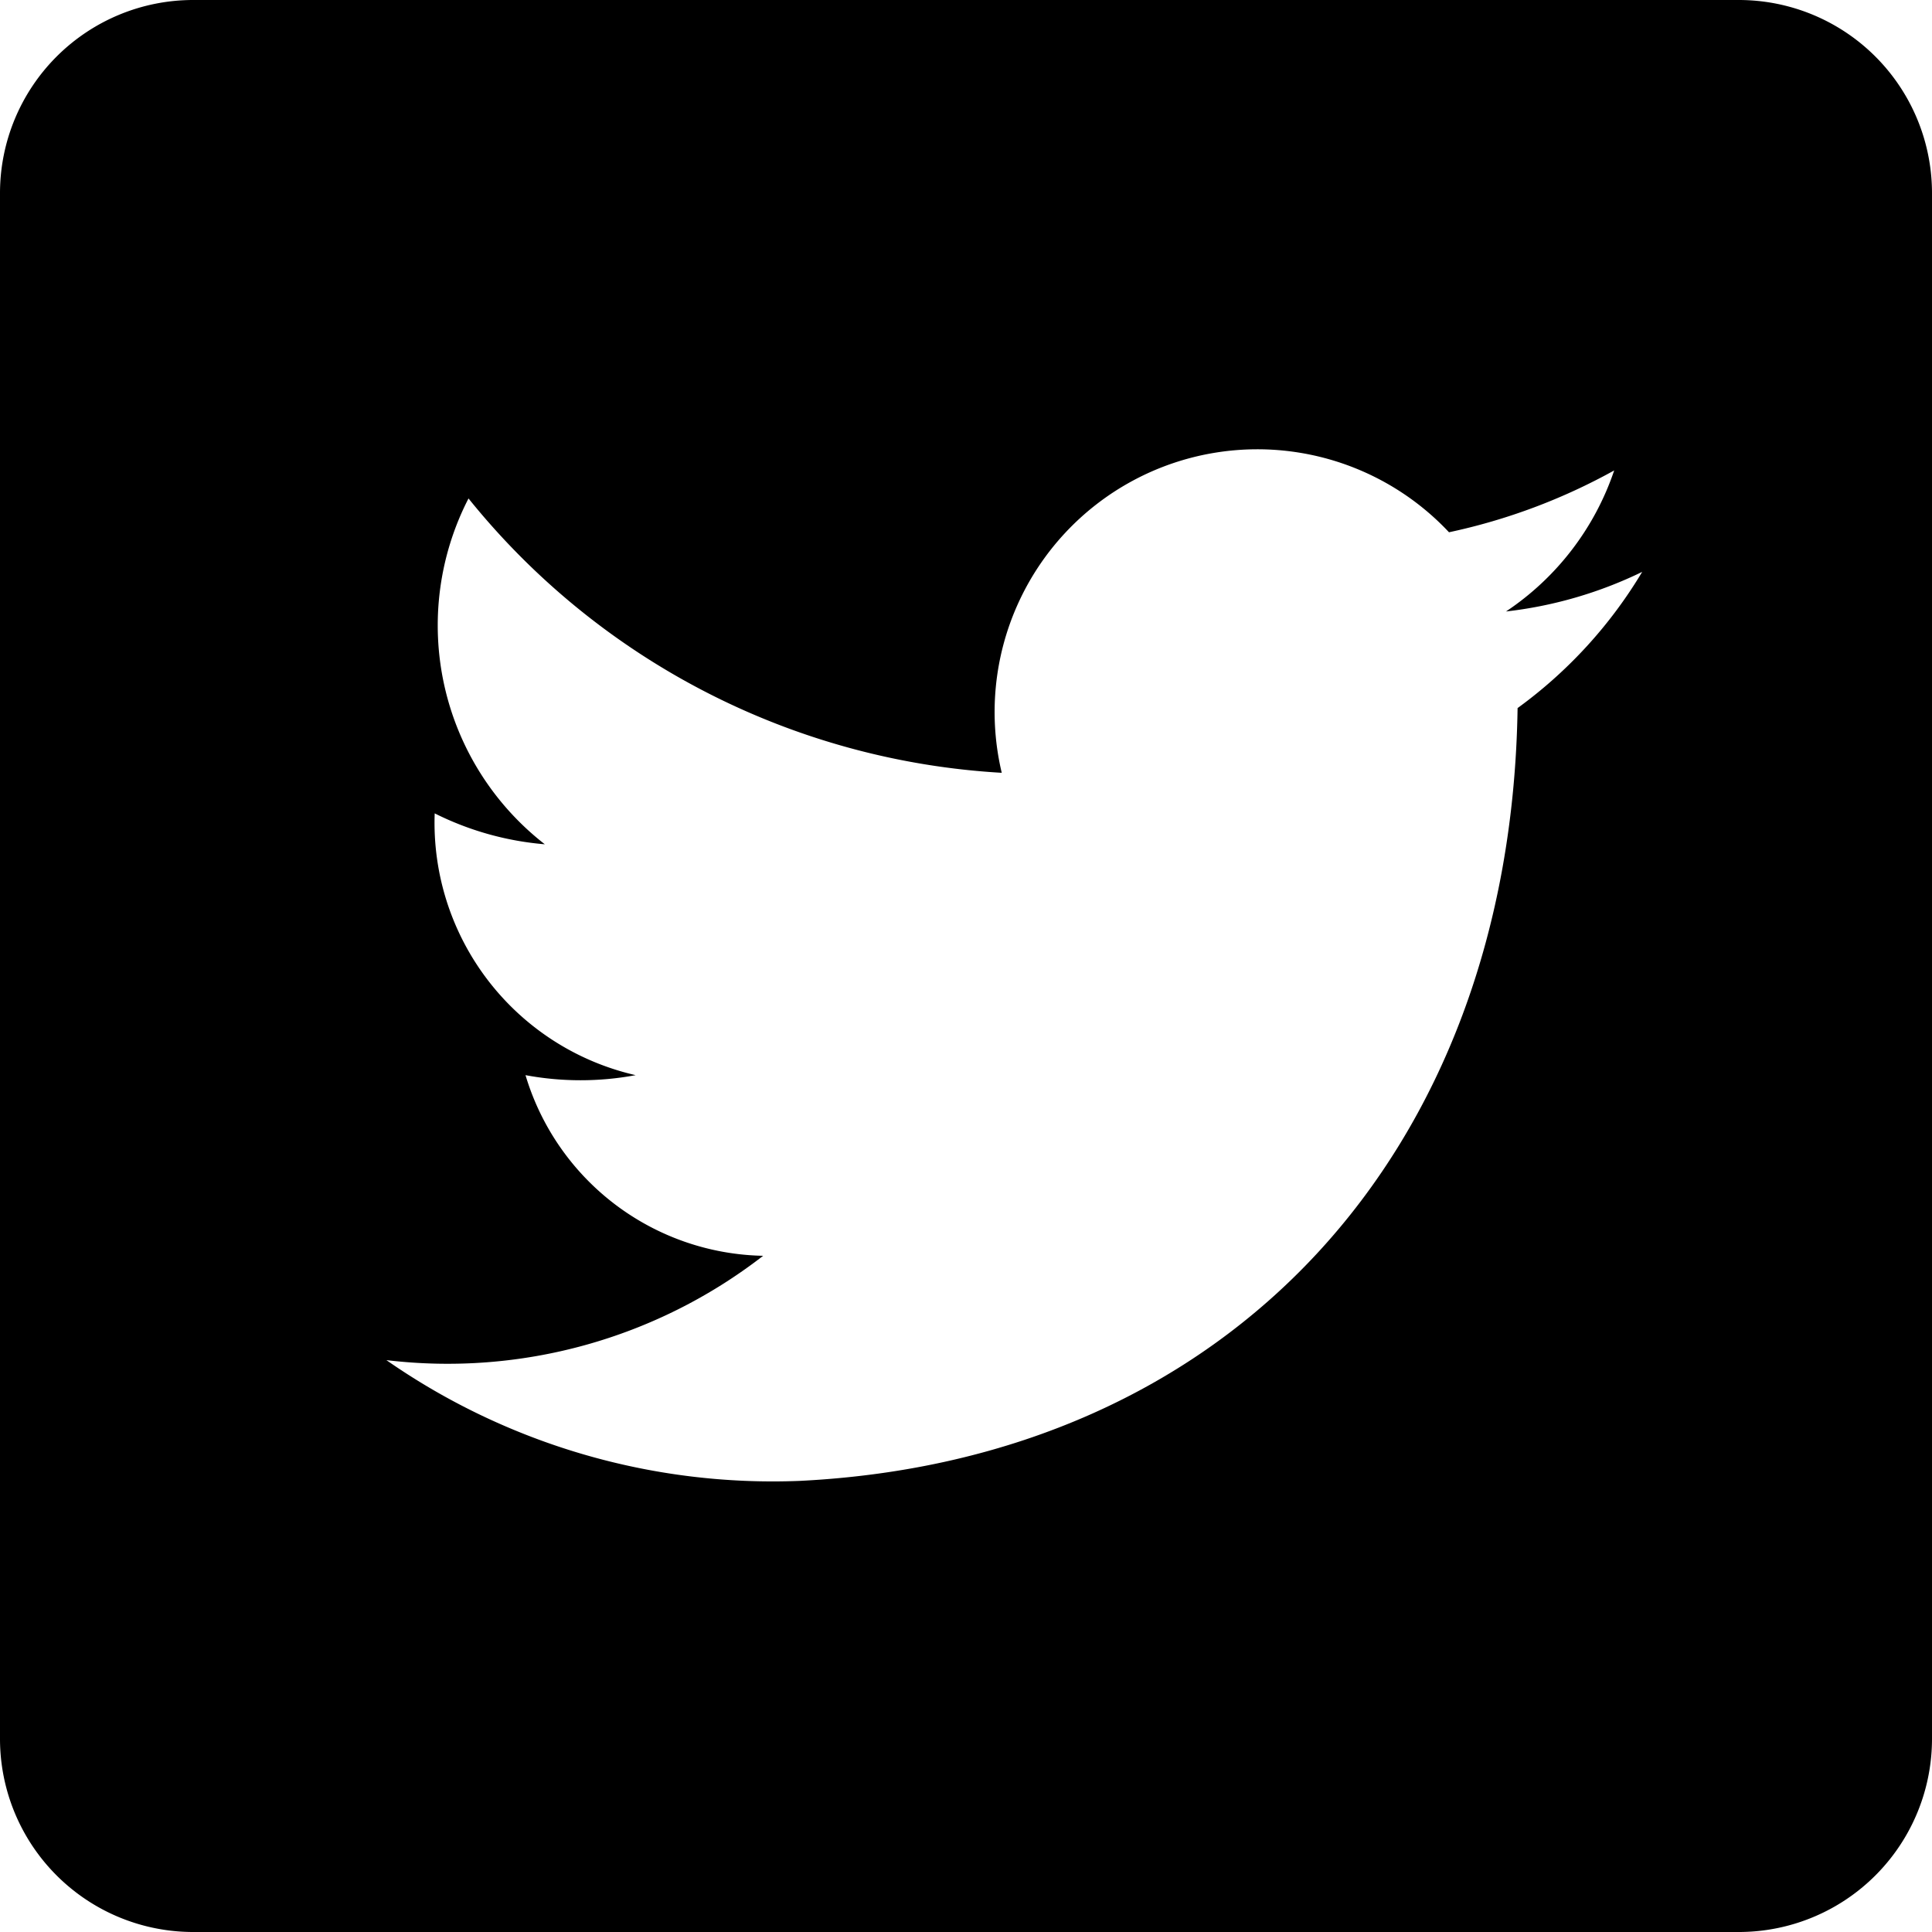 <svg xmlns="http://www.w3.org/2000/svg" viewBox="0 0 20 20">	<title>Twitter</title>	<path d="M18,0H2A2,2,0,0,0,0,2V18a2,2,0,0,0,2,2H18a2,2,0,0,0,2-2V2A2,2,0,0,0,18,0ZM15.71,7.33c-.07,4.62-3,7.78-7.43,8A7,7,0,0,1,4,14.08,5.33,5.33,0,0,0,7.9,13a2.62,2.62,0,0,1-2.46-1.87,3.11,3.11,0,0,0,1.14,0A2.68,2.68,0,0,1,4.5,8.42a3.12,3.12,0,0,0,1.14.32,2.87,2.87,0,0,1-.79-3.58A7.65,7.65,0,0,0,10.37,8,2.72,2.72,0,0,1,15,5.51a6.19,6.19,0,0,0,1.71-.64,2.85,2.85,0,0,1-1.12,1.46A4.34,4.34,0,0,0,17,5.92,4.77,4.77,0,0,1,15.71,7.33Z"/></svg>